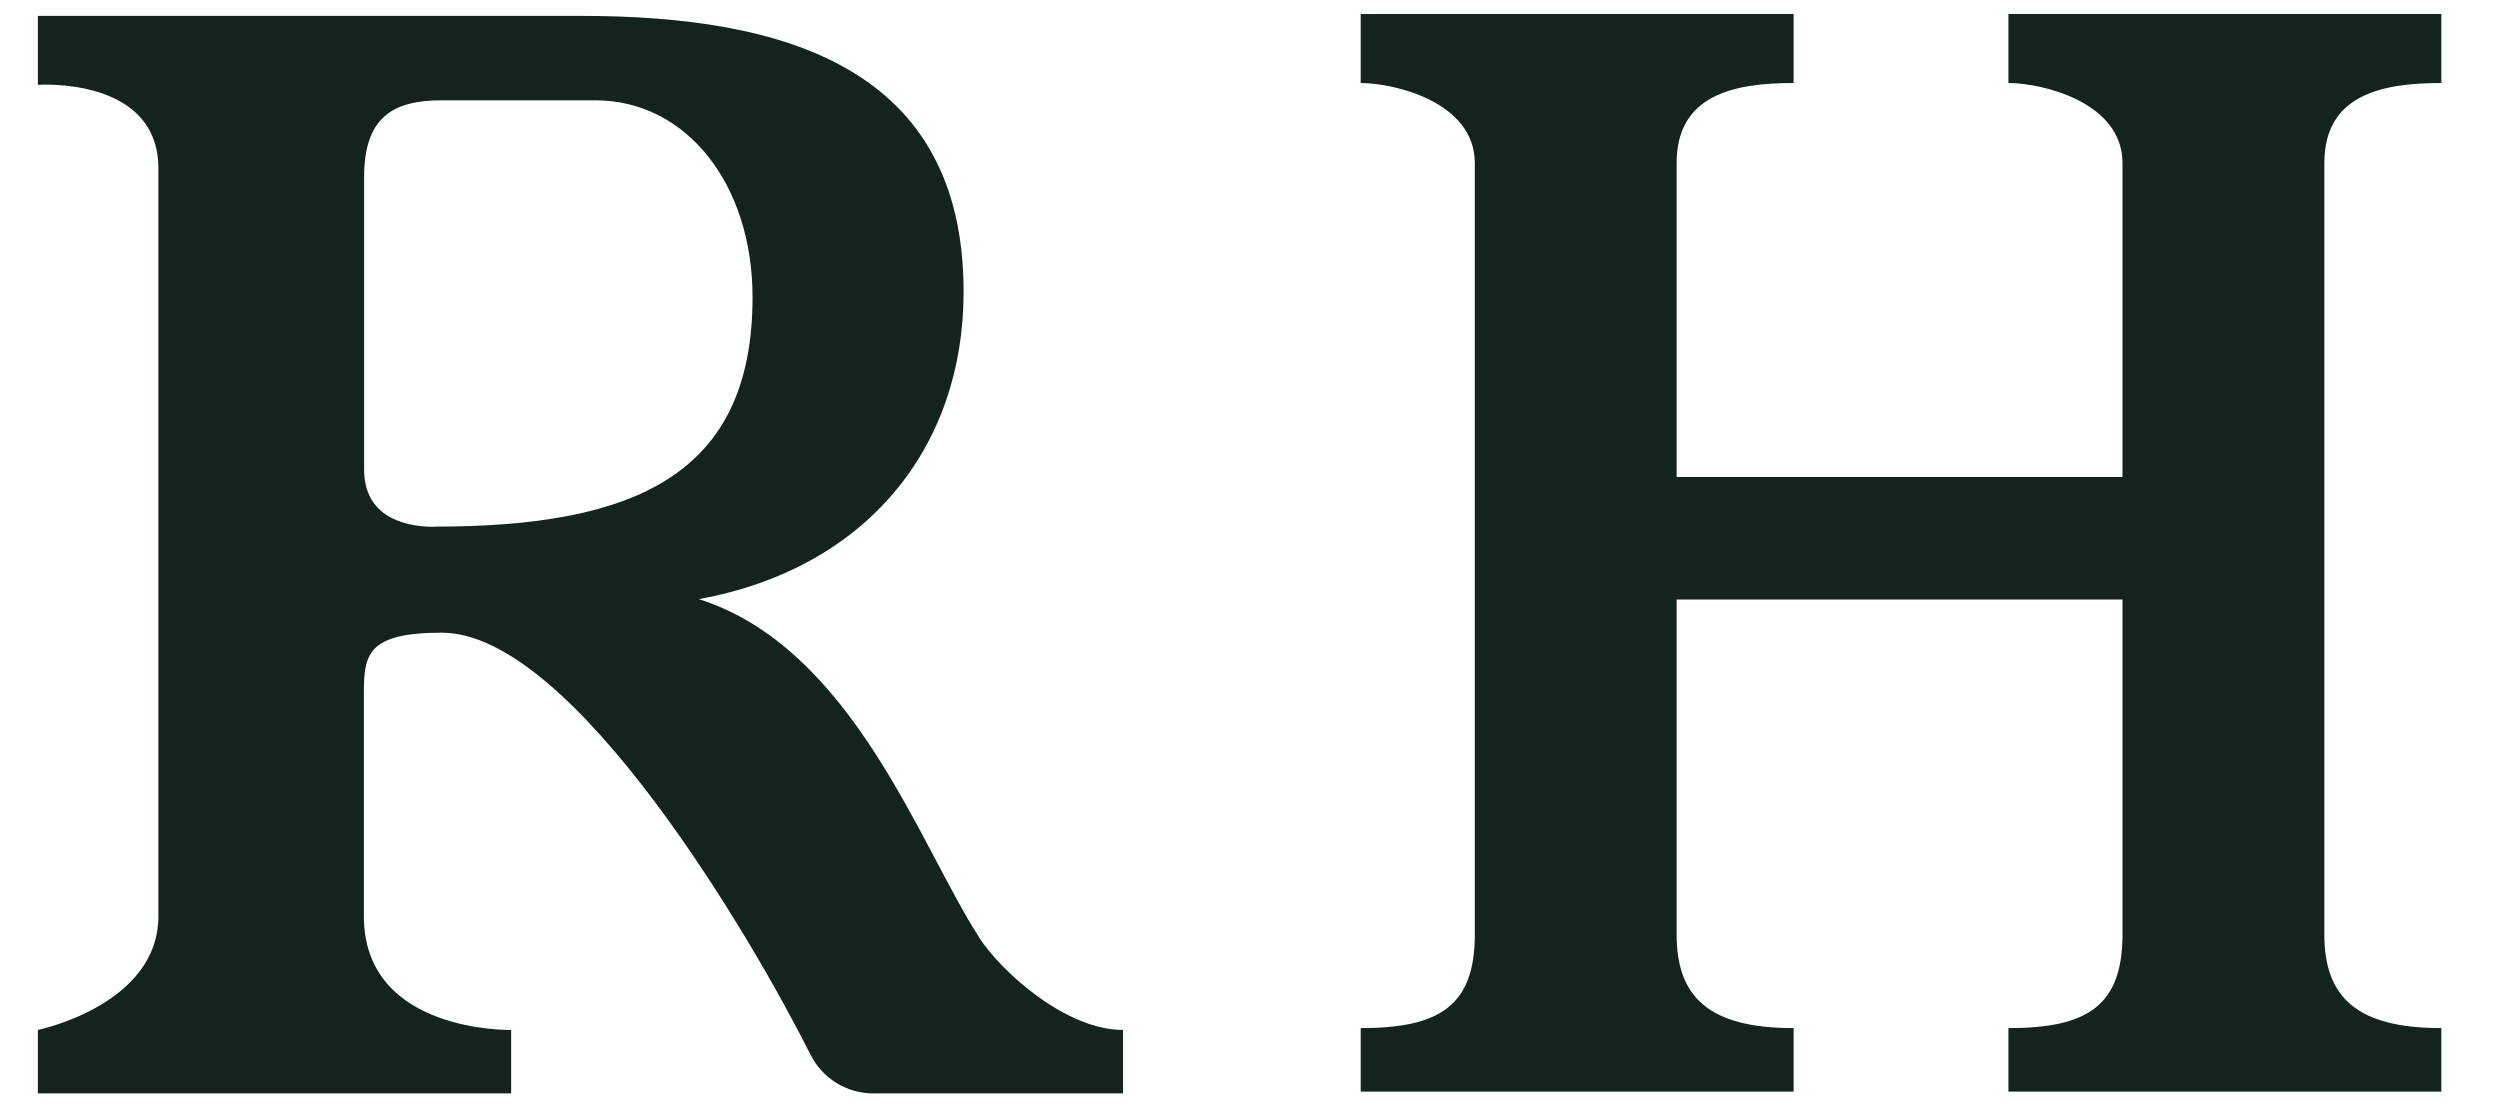<svg xmlns="http://www.w3.org/2000/svg" fill="none" viewBox="0 0 54 24" height="24" width="54">
<g clip-path="url(#clip0_4205_1077)">
<path fill="#13241E" d="M21.144 20.237C19.871 18.275 18.417 13.991 15.094 12.941C18.715 12.283 20.814 9.671 20.814 6.304C20.814 1.464 16.957 0.343 12.54 0.343H0.818V1.833C0.818 1.833 3.421 1.646 3.421 3.639V19.792C3.421 21.709 0.818 22.247 0.818 22.247V23.618H11.041V22.247C11.041 22.247 7.86 22.319 7.86 19.792V14.974C7.86 14.142 7.931 13.666 9.542 13.666C12.393 13.666 16.286 20.343 17.505 22.777C17.763 23.293 18.288 23.618 18.866 23.618H24.258V22.247C23.034 22.247 21.646 21.015 21.139 20.237H21.144ZM9.395 11.38C8.594 11.38 7.865 11.077 7.865 10.139V3.826C7.865 2.54 8.479 2.167 9.537 2.167H12.86C14.831 2.167 16.255 3.986 16.255 6.42C16.255 10.276 13.683 11.375 9.395 11.375V11.38Z"></path>
<path fill="#13241E" d="M52.733 1.793V0.303H43.382V1.793C44.098 1.793 45.846 2.198 45.846 3.523V10.303H36.215V3.523C36.215 2.042 37.461 1.793 38.742 1.793V0.303H29.391V1.793C30.107 1.793 31.856 2.198 31.856 3.523V20.183C31.856 21.74 31.077 22.207 29.391 22.207V23.578H38.742V22.207C36.905 22.207 36.215 21.531 36.215 20.183V12.95H45.846V20.183C45.846 21.74 45.068 22.207 43.382 22.207V23.578H52.733V22.207C50.895 22.207 50.206 21.531 50.206 20.183V3.523C50.206 2.042 51.452 1.793 52.733 1.793Z"></path>
</g>
<defs>
<clipPath id="clip0_4205_1077">
<rect transform="translate(0.818)" fill="white" height="24" width="52.364"></rect>
</clipPath>
</defs>
</svg>
